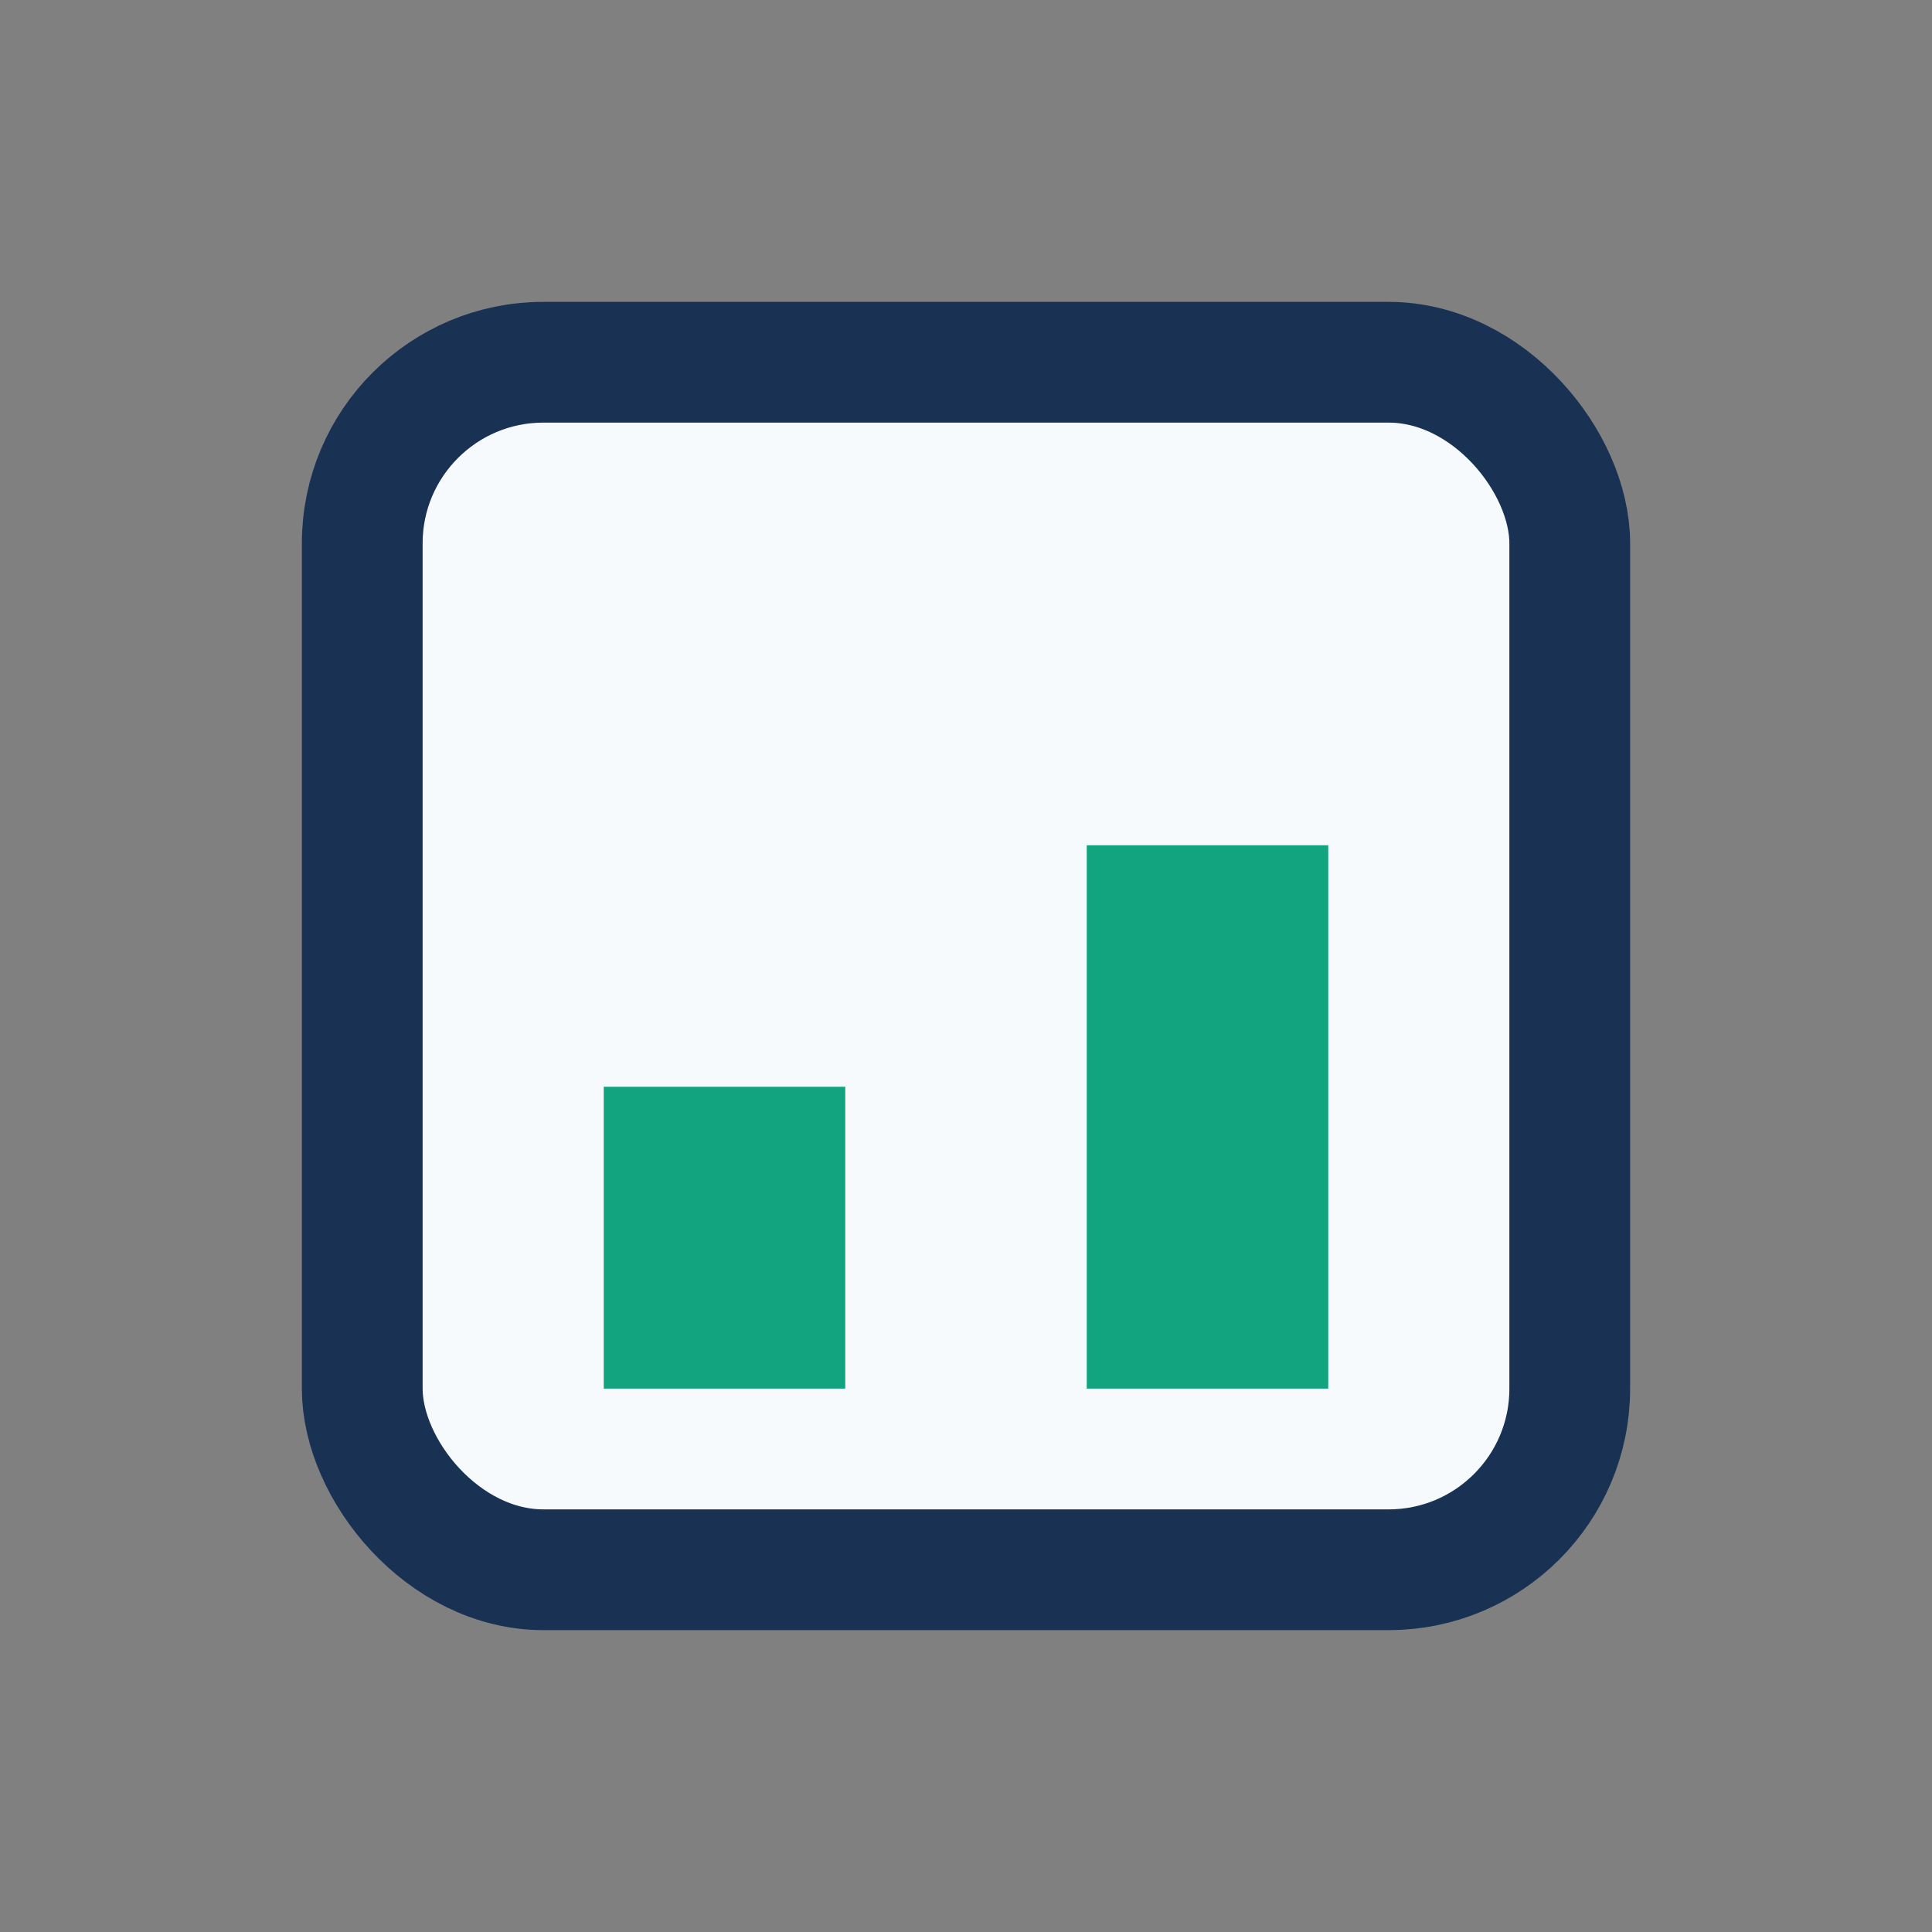<?xml version="1.0" encoding="UTF-8"?>
<svg xmlns="http://www.w3.org/2000/svg" viewBox="0 0 32 32"><rect x="0" y="0" width="32" height="32" fill="#808080" stroke="none"/><rect x="6" y="6" width="20" height="20" rx="3" fill="#F7FAFC" stroke="#193153" stroke-width="2"/><rect x="10" y="18" width="4" height="5" fill="#12A47E"/><rect x="18" y="14" width="4" height="9" fill="#12A47E"/></svg>